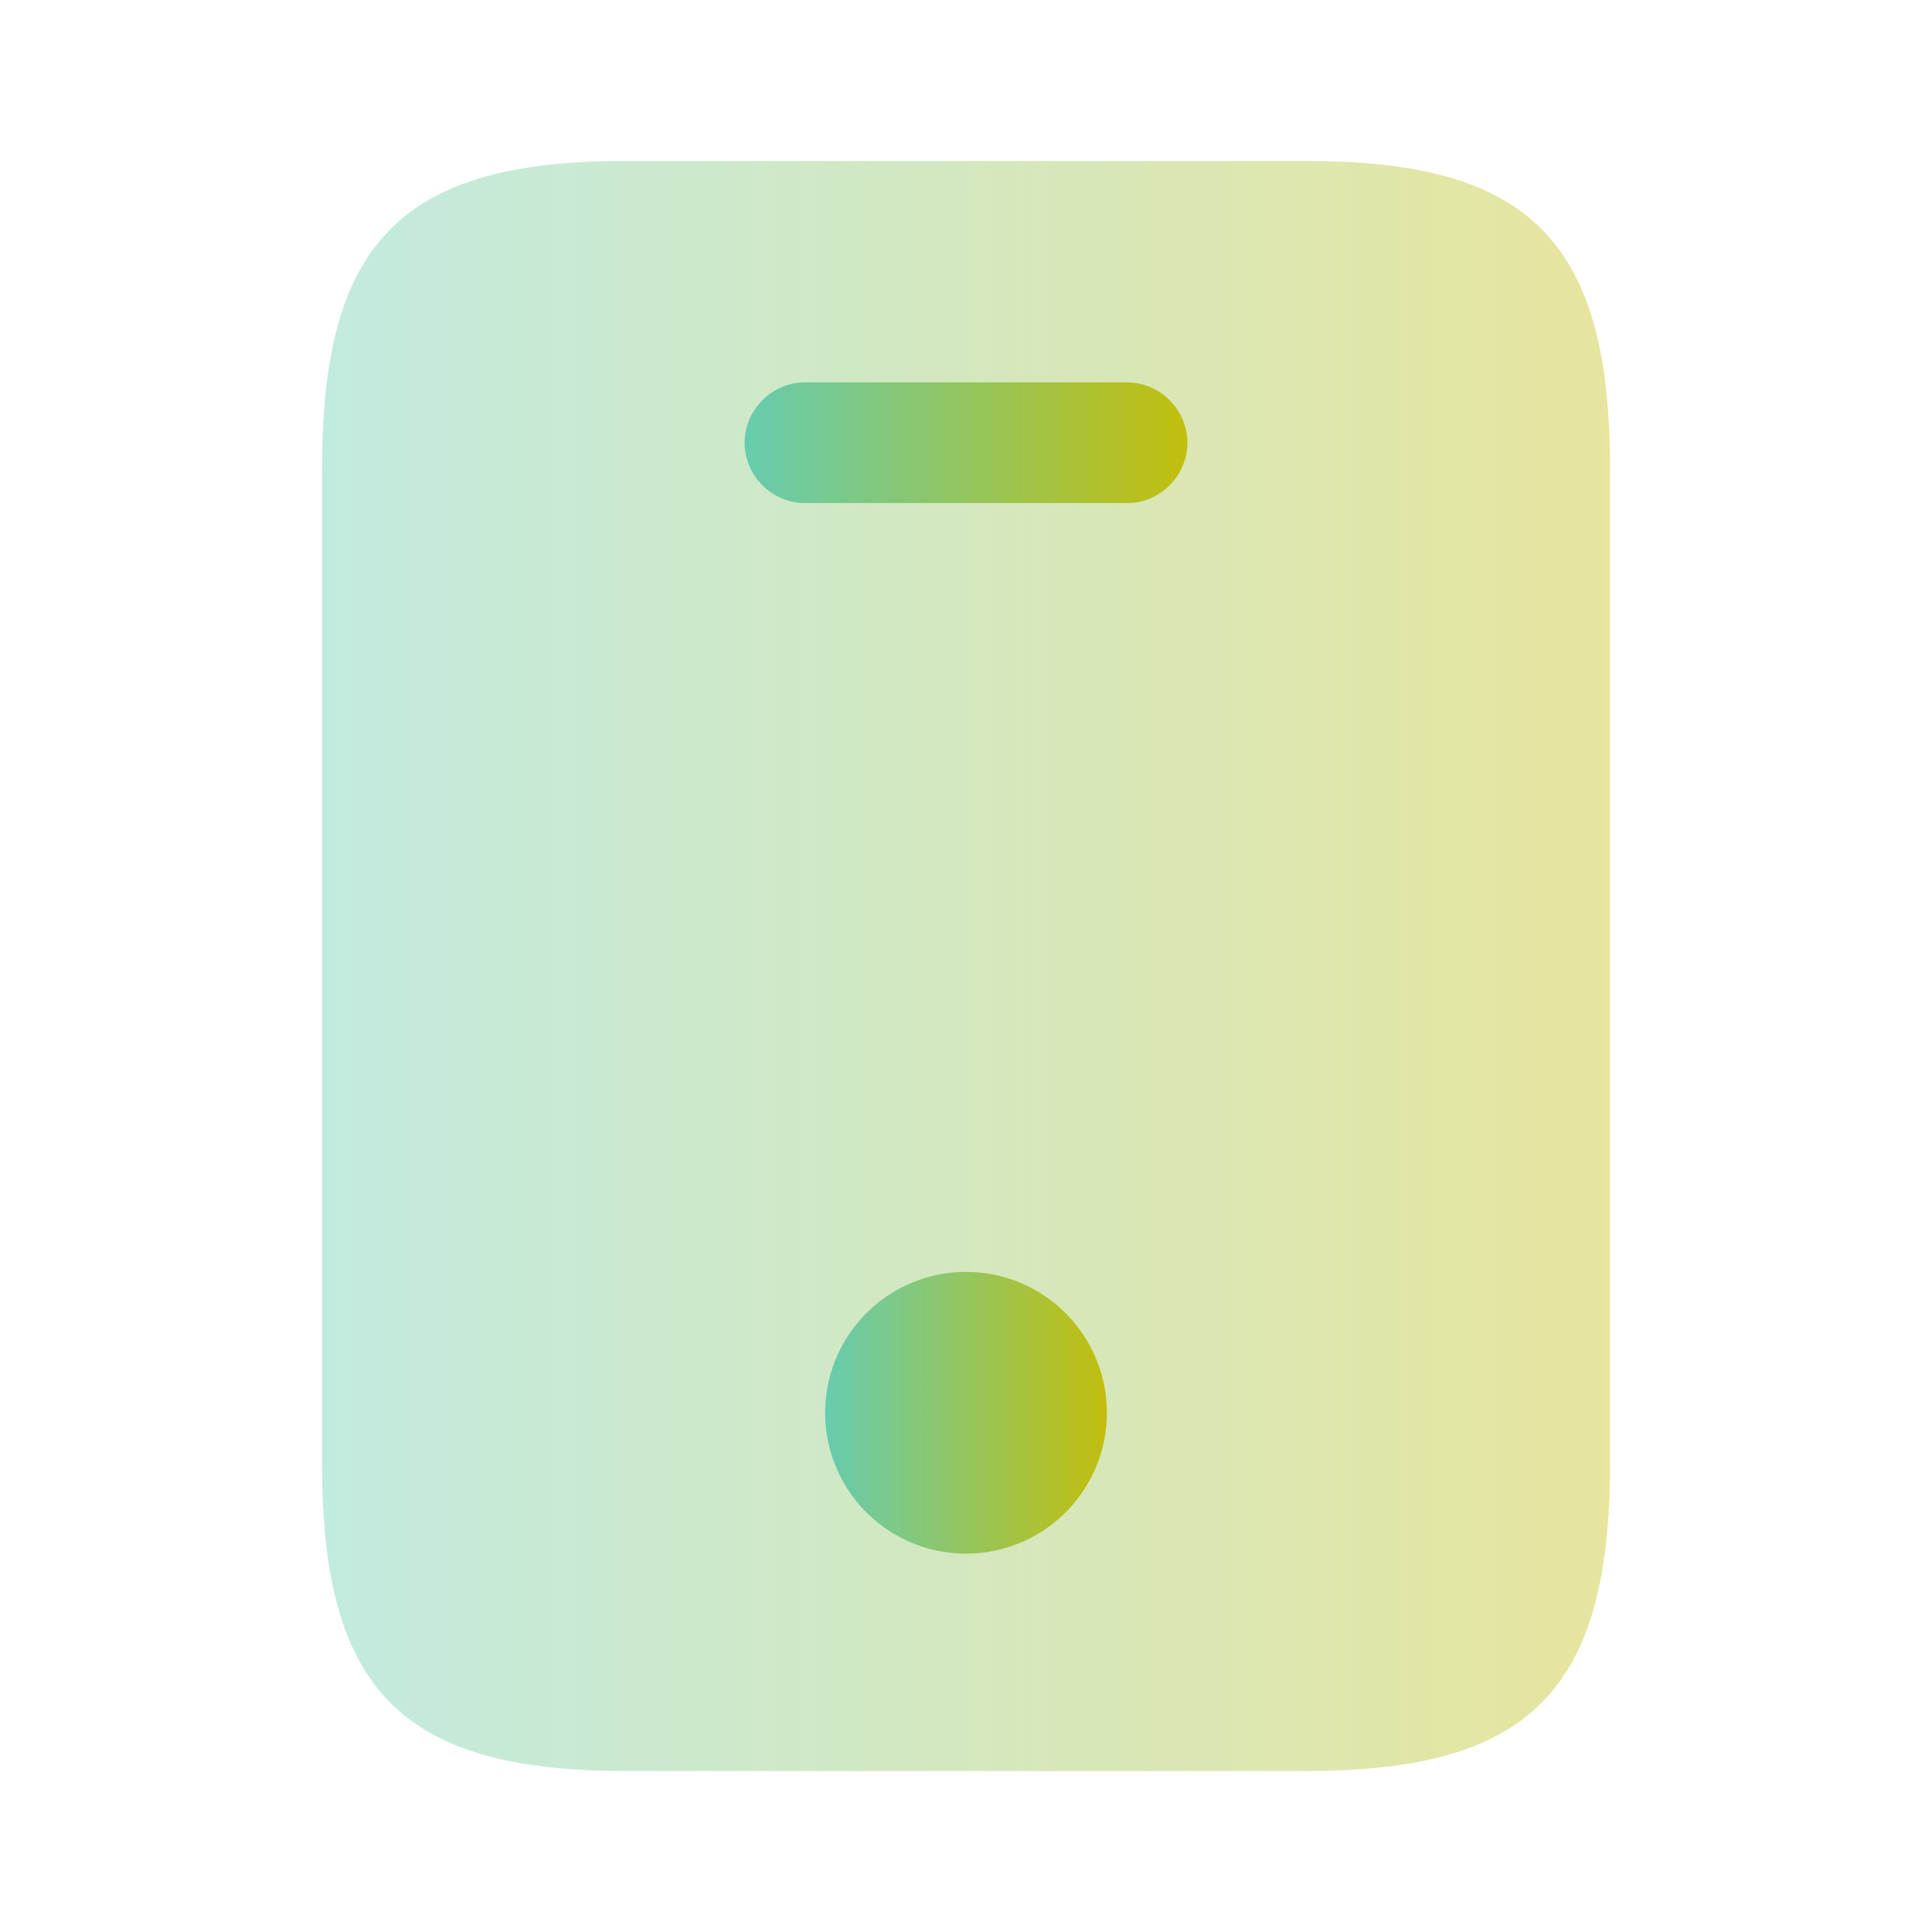 <svg width="32" height="32" viewBox="0 0 32 32" fill="none" xmlns="http://www.w3.org/2000/svg"><g opacity=".4"><path d="M21.654 2.667H10.347c-3.68 0-5.013 1.333-5.013 5.08v16.506c0 3.747 1.333 5.08 5.013 5.08H21.64c3.694 0 5.027-1.333 5.027-5.08V7.747c0-3.747-1.334-5.08-5.014-5.08" fill="url(#a)"/><path d="M21.654 2.667H10.347c-3.68 0-5.013 1.333-5.013 5.08v16.506c0 3.747 1.333 5.08 5.013 5.08H21.64c3.694 0 5.027-1.333 5.027-5.08V7.747c0-3.747-1.334-5.08-5.014-5.08" fill="#000" fill-opacity=".2"/></g><path d="M18.667 8.333h-5.334c-.546 0-1-.453-1-1s.454-1 1-1h5.334c.546 0 1 .454 1 1 0 .547-.454 1-1 1" fill="url(#b)"/><path d="M18.667 8.333h-5.334c-.546 0-1-.453-1-1s.454-1 1-1h5.334c.546 0 1 .454 1 1 0 .547-.454 1-1 1" fill="#000" fill-opacity=".2"/><path d="M16 25.733a2.333 2.333 0 1 0 0-4.666 2.333 2.333 0 0 0 0 4.666" fill="url(#c)"/><path d="M16 25.733a2.333 2.333 0 1 0 0-4.666 2.333 2.333 0 0 0 0 4.666" fill="#000" fill-opacity=".2"/><defs><linearGradient id="a" x1="5.333" y1="16" x2="26.667" y2="16" gradientUnits="userSpaceOnUse"><stop stop-color="#80FFDB"/><stop offset="1" stop-color="#F2EE10"/></linearGradient><linearGradient id="b" x1="12.334" y1="7.333" x2="19.667" y2="7.333" gradientUnits="userSpaceOnUse"><stop stop-color="#80FFDB"/><stop offset="1" stop-color="#F2EE10"/></linearGradient><linearGradient id="c" x1="13.666" y1="23.4" x2="18.333" y2="23.4" gradientUnits="userSpaceOnUse"><stop stop-color="#80FFDB"/><stop offset="1" stop-color="#F2EE10"/></linearGradient></defs></svg>